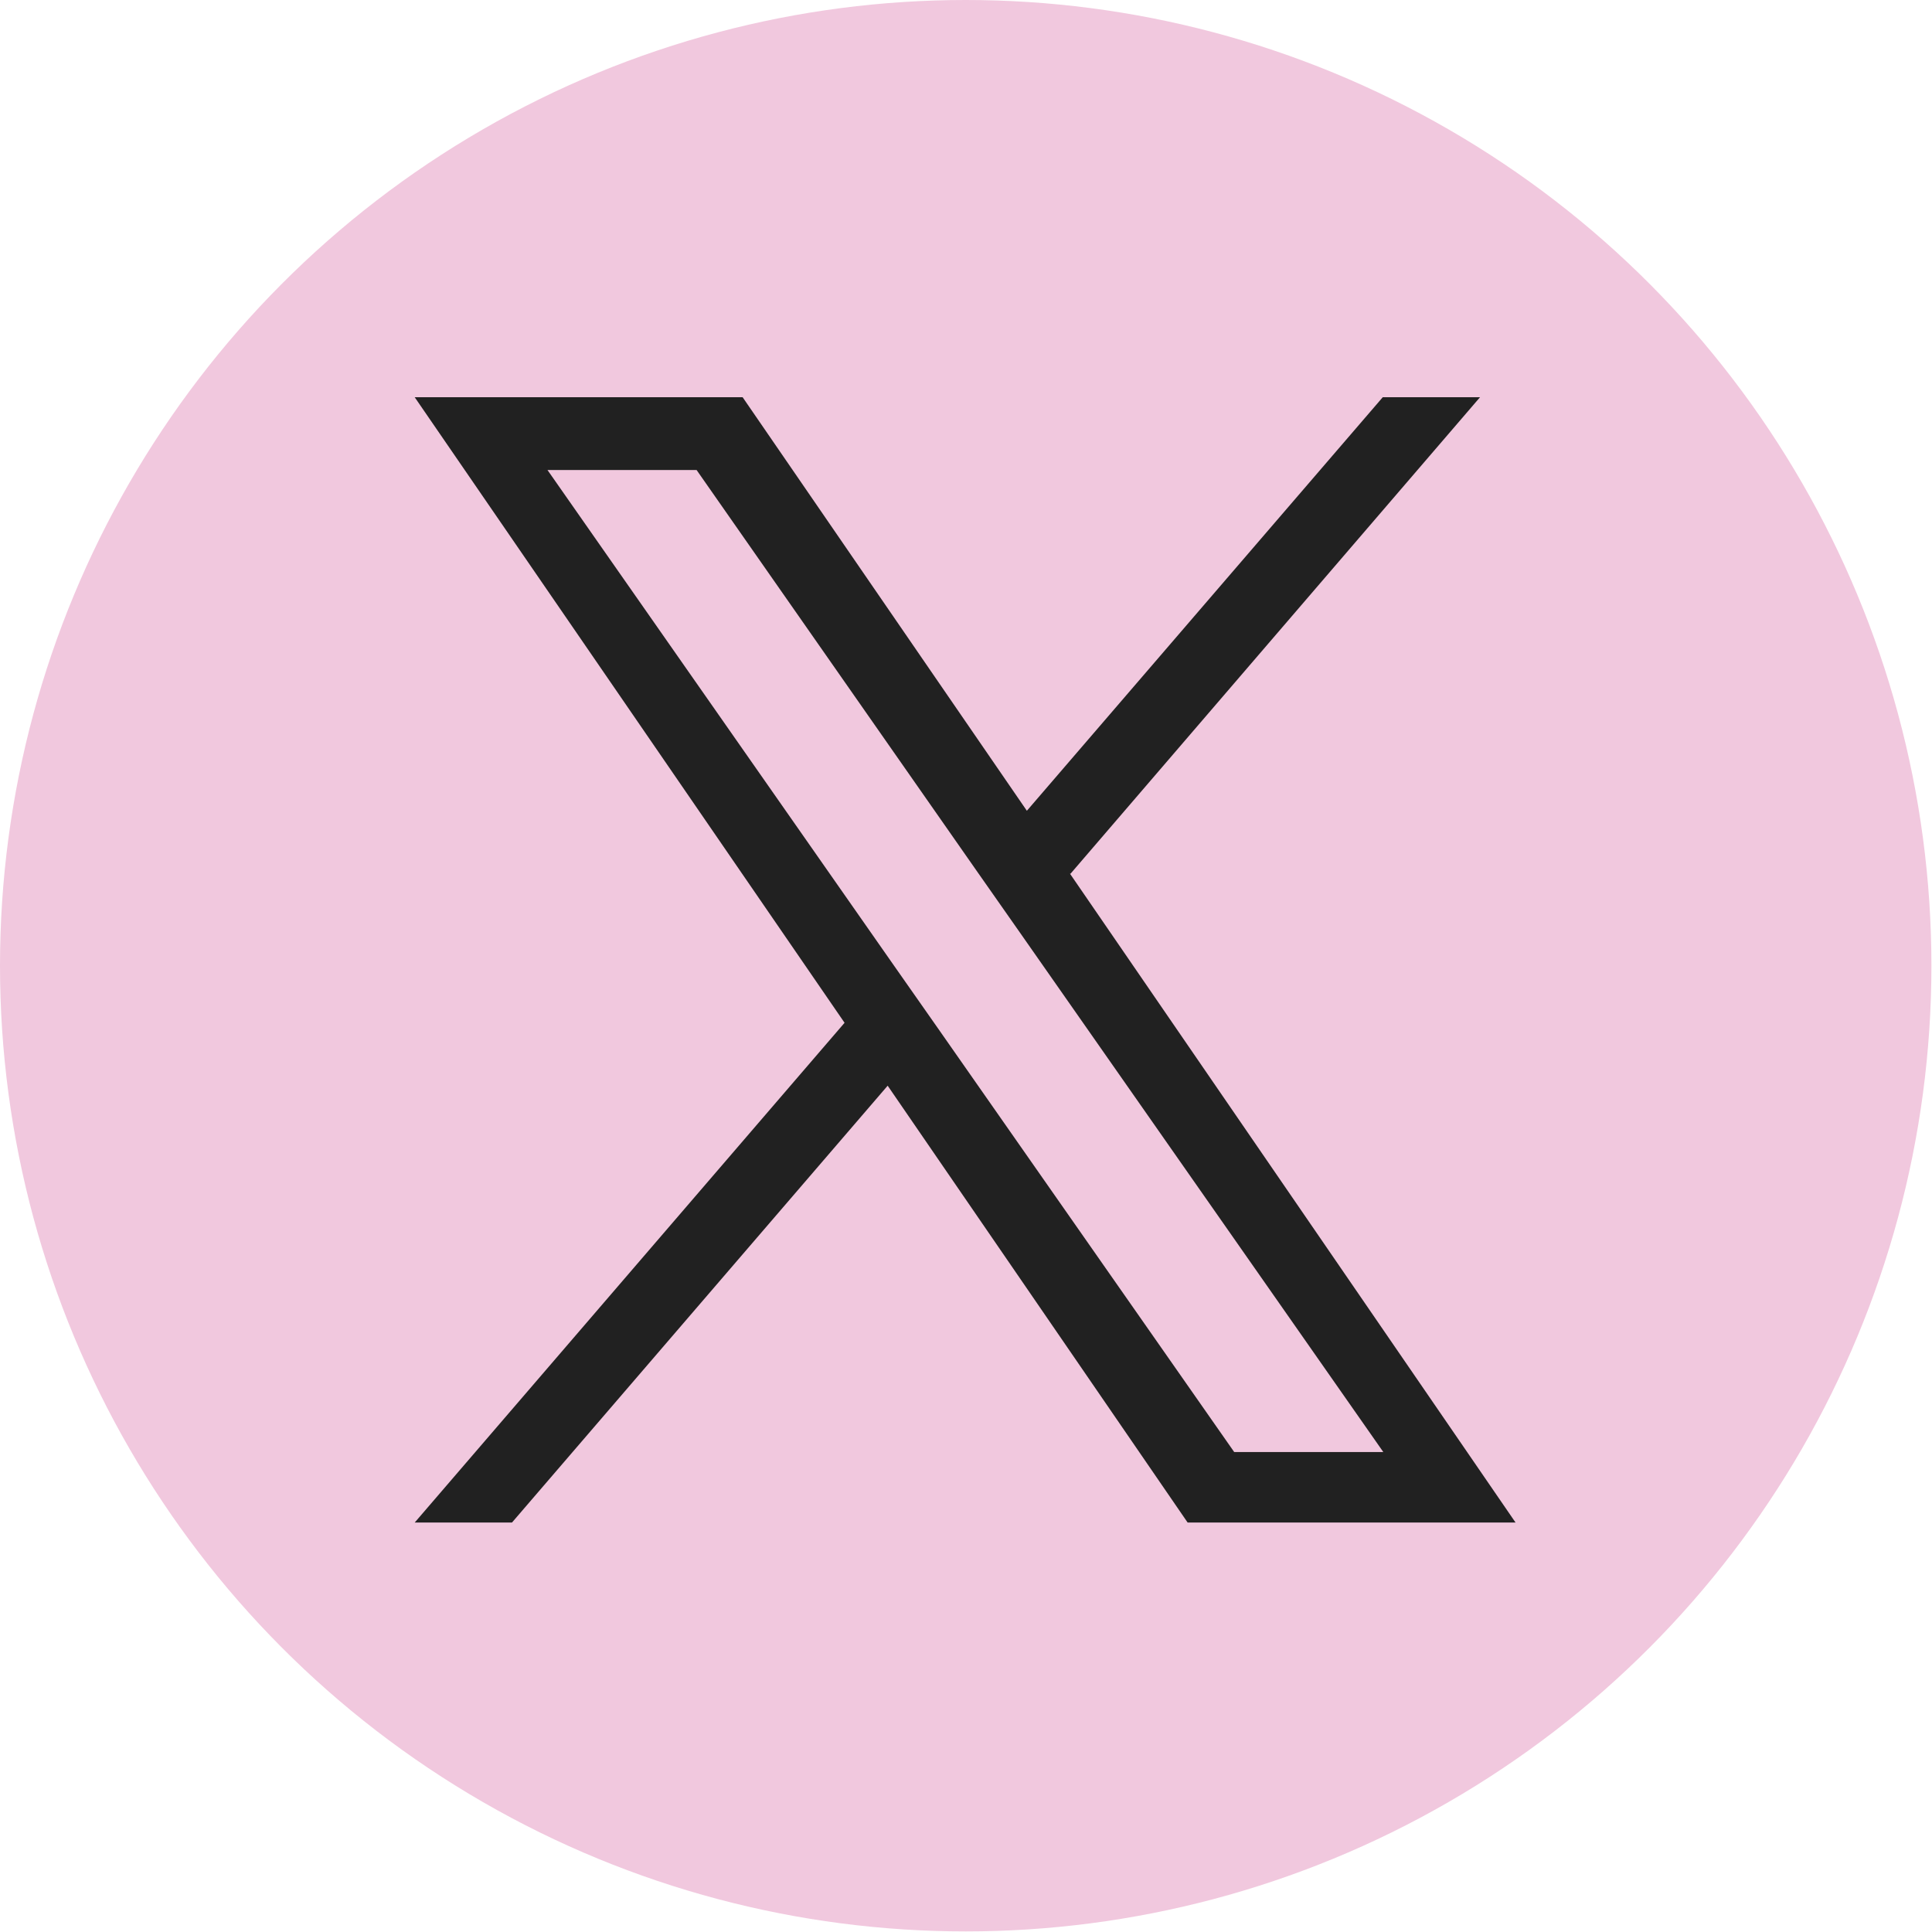 <?xml version="1.0" encoding="UTF-8"?>
<svg id="a" data-name="レイヤー 1" xmlns="http://www.w3.org/2000/svg" viewBox="0 0 33.17 33.17">
  <defs>
    <style>
      .b {
        fill: #f1c8de;
      }

      .c {
        fill: #212121;
      }
    </style>
  </defs>
  <circle class="b" cx="16.58" cy="16.58" r="16.58"/>
  <path class="c" d="M18.38,15l7.03-8.18h-1.67l-6.11,7.1-4.88-7.1h-5.63l7.38,10.74-7.38,8.58h1.67l6.45-7.5,5.15,7.5h5.63l-7.65-11.14h0ZM16.1,17.65l-.75-1.07-5.95-8.51h2.56l4.8,6.87.75,1.07,6.24,8.92h-2.56l-5.09-7.28h0Z"/>
</svg>